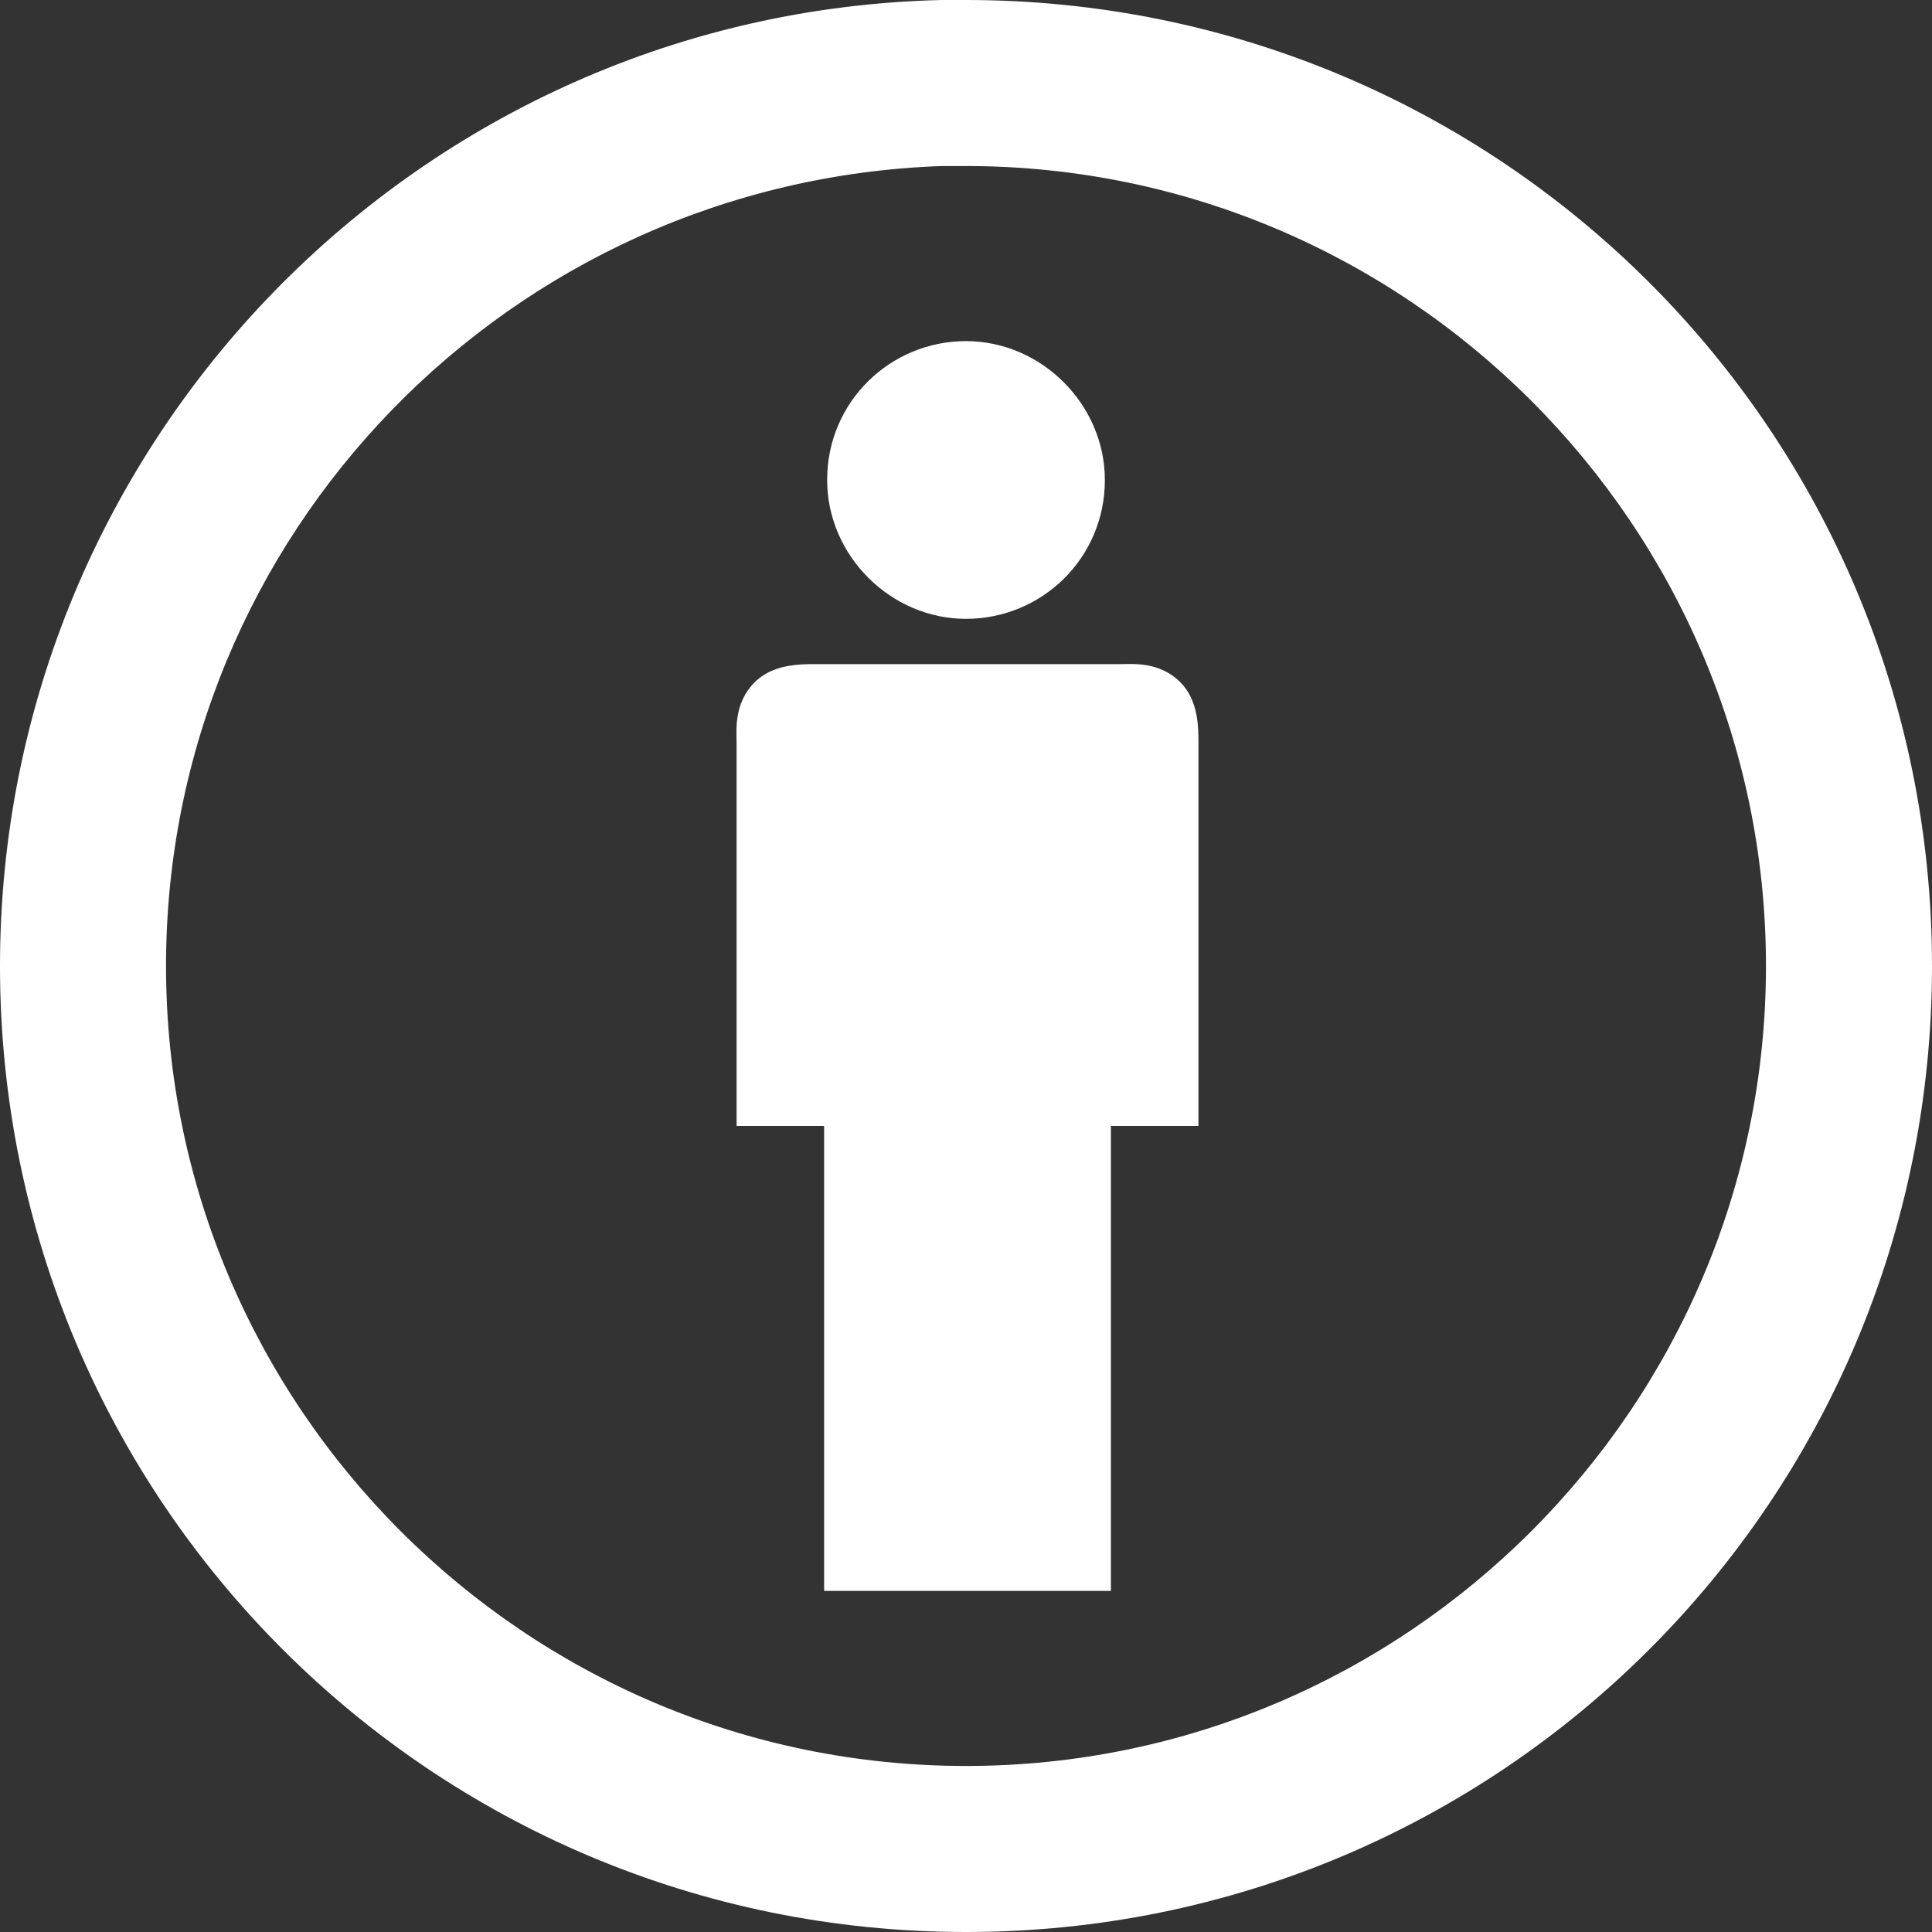 <?xml version="1.0" encoding="utf-8"?>
<!-- Generator: Adobe Illustrator 24.3.0, SVG Export Plug-In . SVG Version: 6.00 Build 0)  -->
<svg version="1.1" id="图层_1" xmlns="http://www.w3.org/2000/svg" xmlns:xlink="http://www.w3.org/1999/xlink" x="0px" y="0px"
	 viewBox="0 0 64 64" style="enable-background:new 0 0 64 64;" xml:space="preserve">
<rect x="0" y="0" width="64" height="64" fill="#333333" stroke="none"/>
<style type="text/css">
	.st0{fill:#FFFFFF;}
</style>
<g id="surface1">
	<path class="st0" d="M31.2,0C13.9,0.4,0,14.6,0,32c0,17.7,14.3,32,32,32s32-14.3,32-32S49.7,0,32,0C31.7,0,31.5,0,31.2,0z
		 M31.2,5.5c0.3,0,0.6,0,0.8,0c14.6,0,26.5,11.9,26.5,26.5S46.6,58.5,32,58.5S5.5,46.6,5.5,32C5.5,17.7,16.9,6,31.2,5.5z"/>
	<path class="st0" d="M36.6,15.9c0,2.6-2.1,4.6-4.6,4.6s-4.6-2.1-4.6-4.6c0-2.6,2.1-4.6,4.6-4.6S36.6,13.4,36.6,15.9z"/>
	<path class="st0" d="M27.2,52.7h9.6V37.3h2.9c0,0,0-11,0-12.7c0-0.5,0-1.4-0.6-2c-0.7-0.7-1.6-0.6-2-0.6c-0.5,0-9.6,0-10.1,0
		c-0.5,0-1.4,0-2,0.6c-0.7,0.7-0.6,1.6-0.6,2c0,1.7,0,12.7,0,12.7h2.9V52.7z"/>
</g>
</svg>
